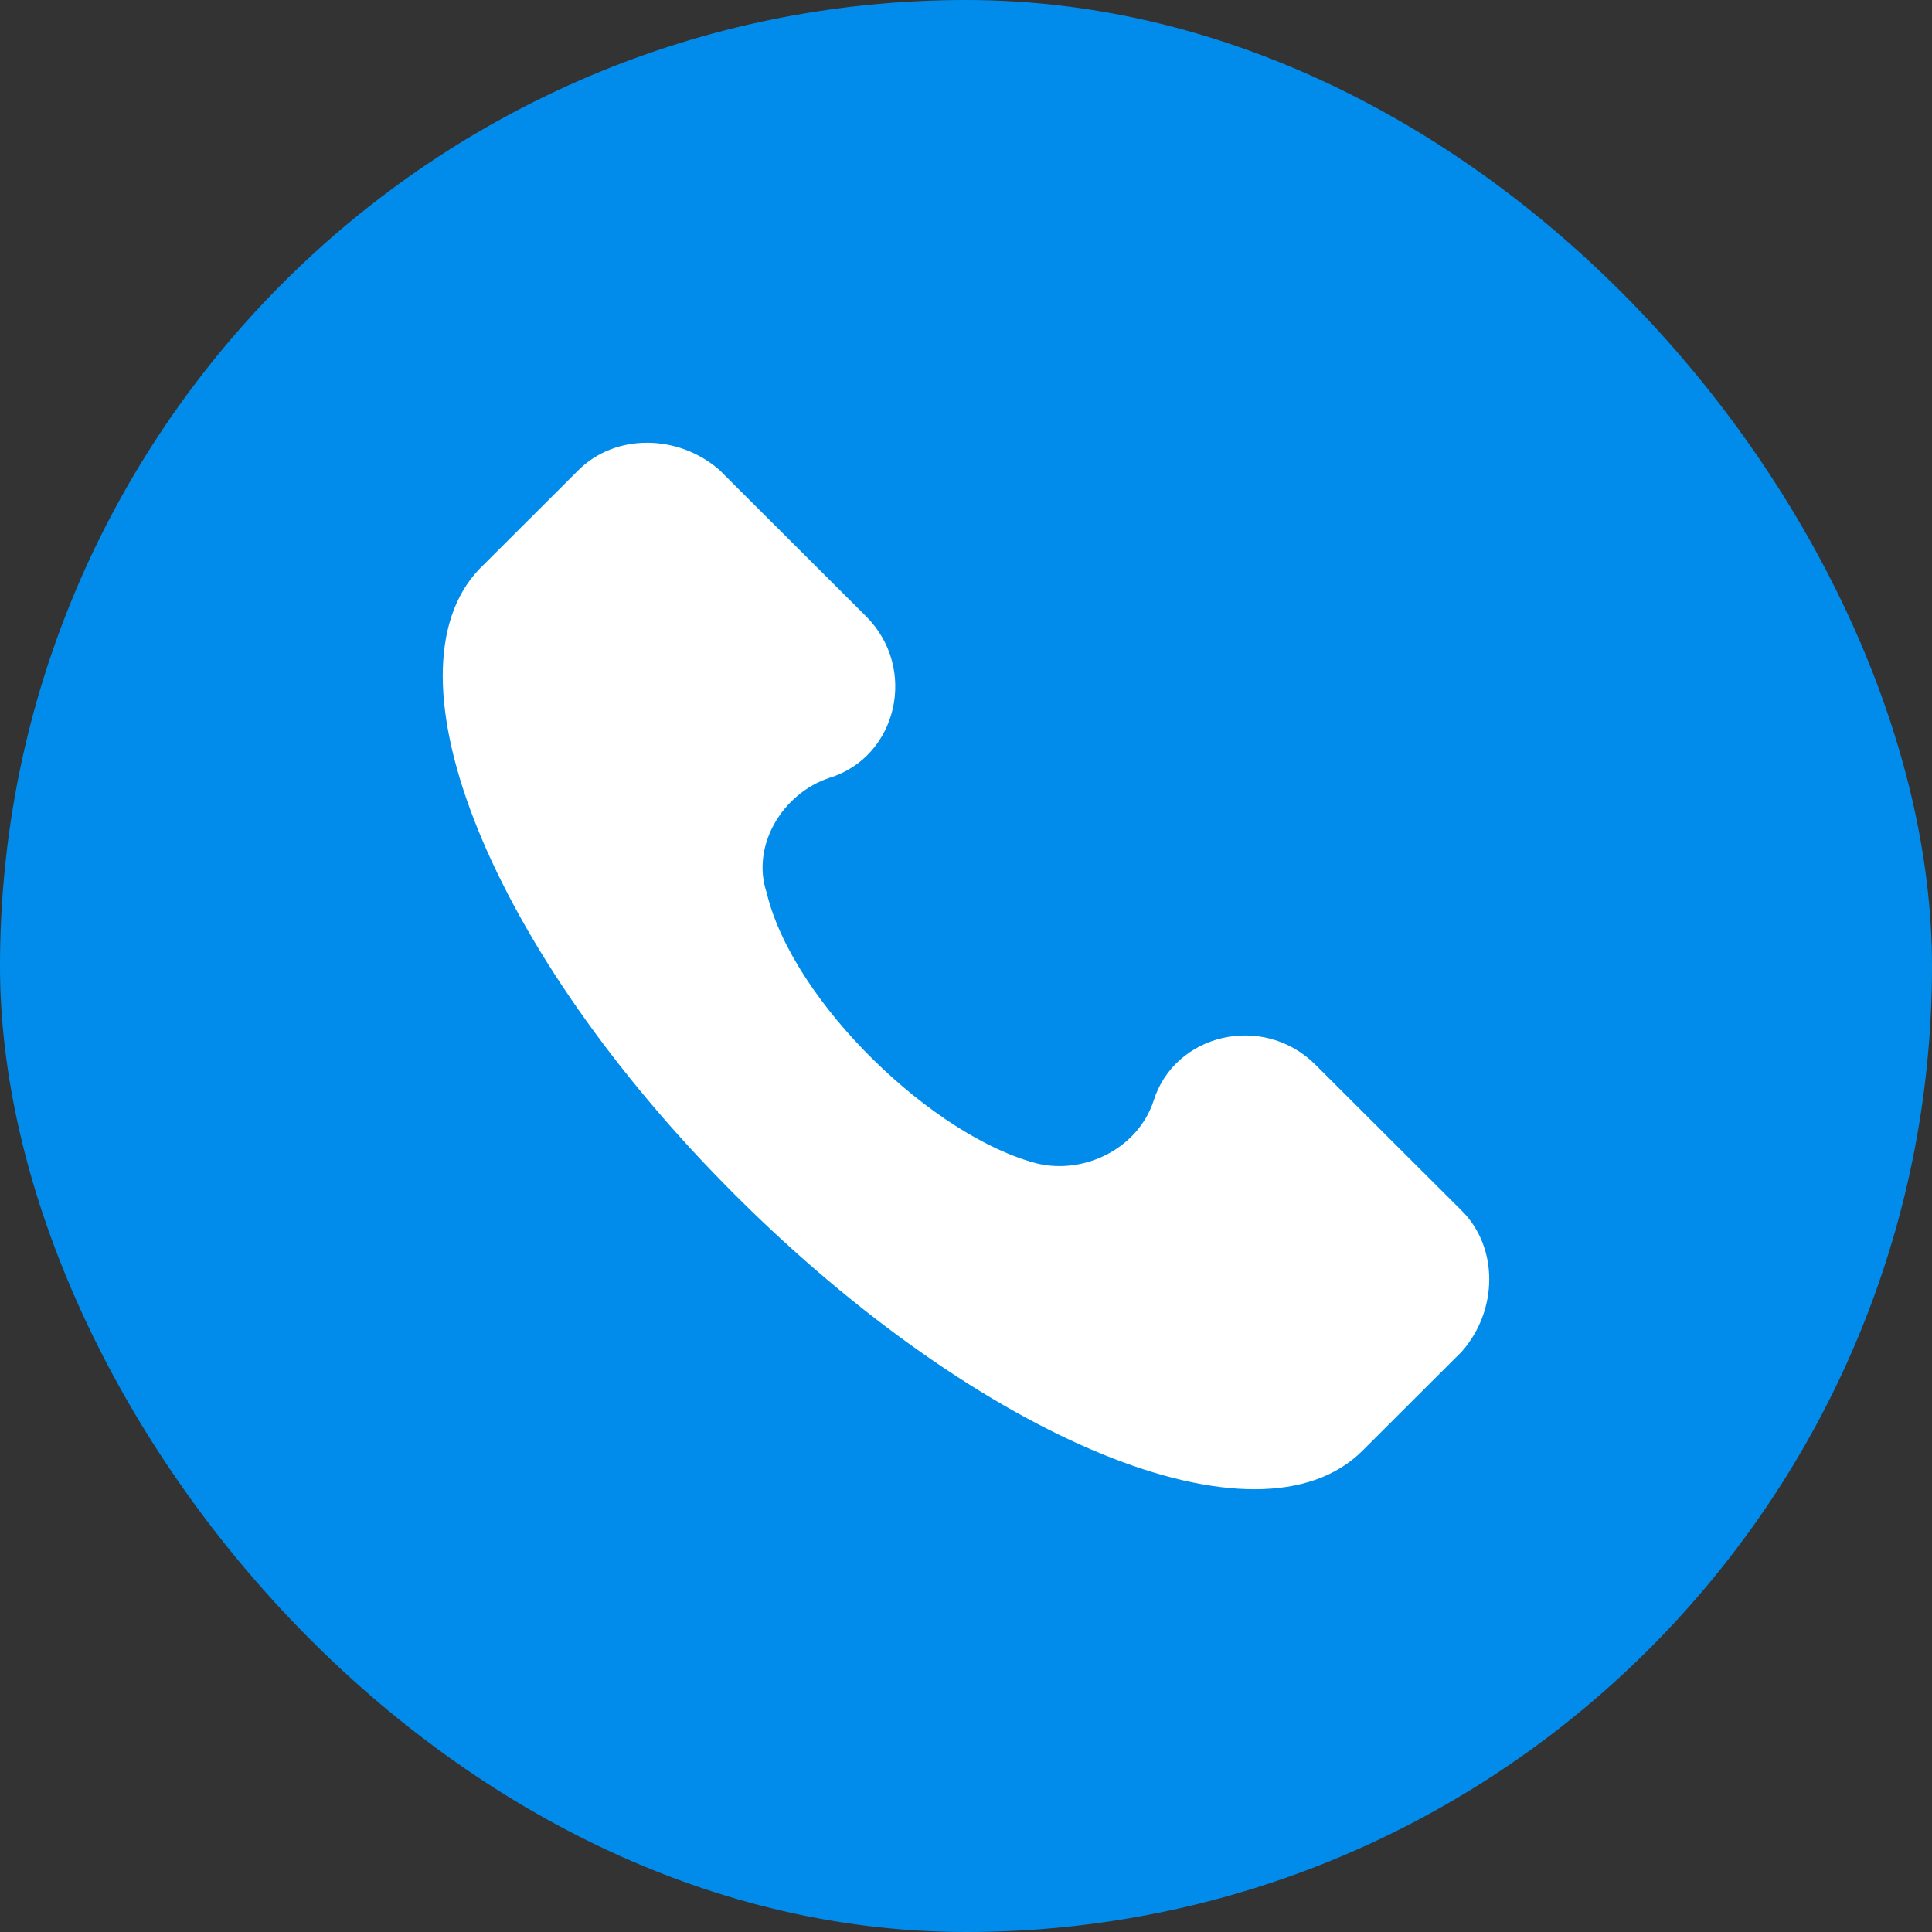 <?xml version="1.0" encoding="UTF-8"?> <svg xmlns="http://www.w3.org/2000/svg" width="48" height="48" viewBox="0 0 48 48" fill="none"><rect x="0" y="0" width="48" height="48" fill="#333333" stroke="none"/><rect width="48" height="48" rx="24" fill="#018CEB"></rect><path d="M36.318 30.081L32.682 26.453C31.384 25.157 29.176 25.675 28.657 27.36C28.267 28.526 26.968 29.174 25.8 28.915C23.203 28.267 19.696 24.898 19.047 22.177C18.658 21.01 19.437 19.715 20.605 19.326C22.294 18.808 22.813 16.605 21.514 15.309L17.878 11.68C16.84 10.773 15.281 10.773 14.372 11.68L11.905 14.142C9.438 16.734 12.165 23.602 18.268 29.693C24.371 35.783 31.254 38.634 33.851 36.042L36.318 33.58C37.227 32.544 37.227 30.988 36.318 30.081Z" fill="white"></path></svg> 